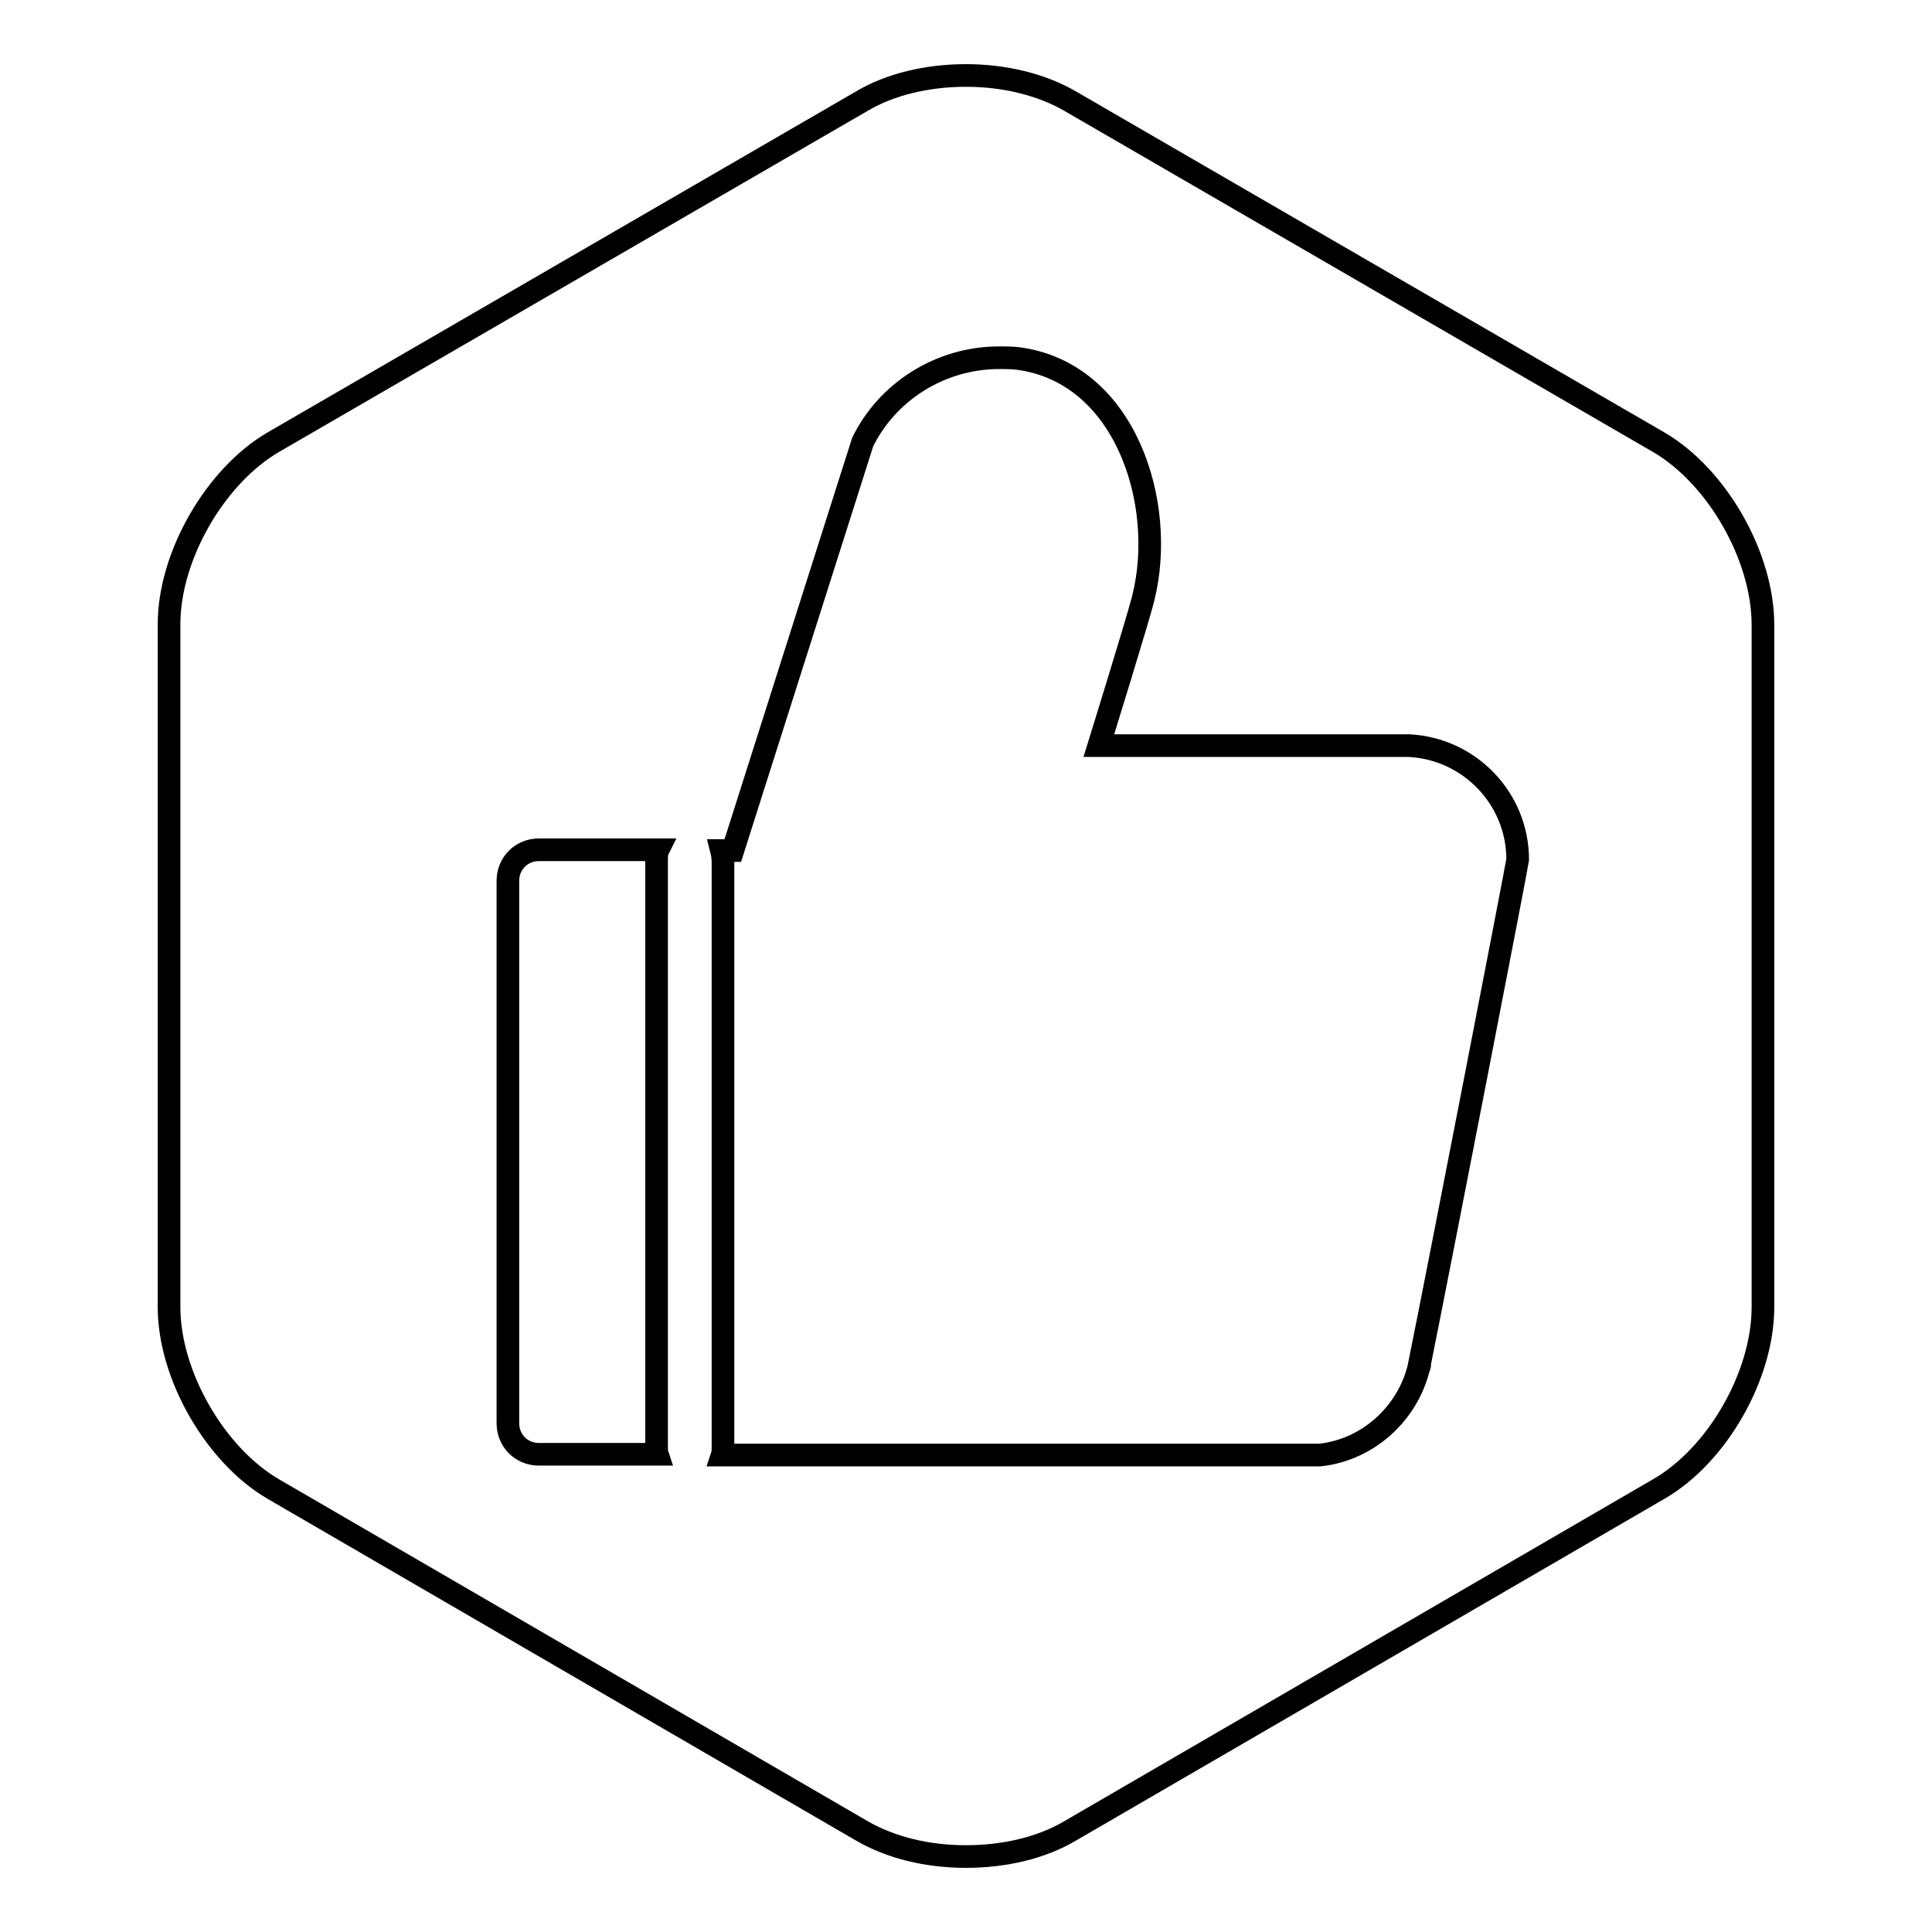 <?xml version="1.0" encoding="utf-8"?>
<!-- Svg Vector Icons : http://www.onlinewebfonts.com/icon -->
<!DOCTYPE svg PUBLIC "-//W3C//DTD SVG 1.1//EN" "http://www.w3.org/Graphics/SVG/1.1/DTD/svg11.dtd">
<svg version="1.1" xmlns="http://www.w3.org/2000/svg" xmlns:xlink="http://www.w3.org/1999/xlink" x="0px" y="0px" viewBox="0 0 256 256" enable-background="new 0 0 256 256" xml:space="preserve">
<g><g><path stroke-width="3" fill-opacity="0" stroke="#000000"  d="M219.8,58.6l-78-45.2c-3.8-2.2-8.7-3.4-13.8-3.4c-5.2,0-10.1,1.2-13.8,3.4l-78,45.2c-7.7,4.5-13.8,15.1-13.8,24.1v90.5c0,9,6.1,19.6,13.8,24.1l78,45.3c3.8,2.2,8.6,3.4,13.8,3.4c5.2,0,10.1-1.2,13.8-3.4l78-45.3c7.8-4.5,13.8-15.1,13.8-24.1V82.8C233.6,73.7,227.5,63.1,219.8,58.6z M87.1,192.7H71.4c-2.3,0-4.1-1.8-4.1-4.1v-71.9c0-2.3,1.8-4.1,4.1-4.1h15.8c-0.2,0.4-0.2,0.9-0.2,1.6v77.3C87,192,87,192.4,87.1,192.7z M188,181.2c-1.5,6.1-6.7,10.9-13.1,11.6H95.7c0.1-0.3,0.1-0.7,0.1-1.2v-77.3c0-0.7-0.1-1.2-0.2-1.6h1.5c0,0,17-53.5,17.2-54.1c3.2-6.6,10.2-11.2,18.1-11.2c0.8,0,1.7,0,2.5,0.1c14.3,1.9,19.7,19.3,16.6,31.7c-0.5,2.2-5.9,19.6-5.9,19.6h41.1l0,0c8,0.4,14.4,7,14.4,15.1C200.9,115.3,190.8,167.3,188,181.2C188.1,181.1,188.2,180.5,188,181.2z"/></g></g>
</svg>